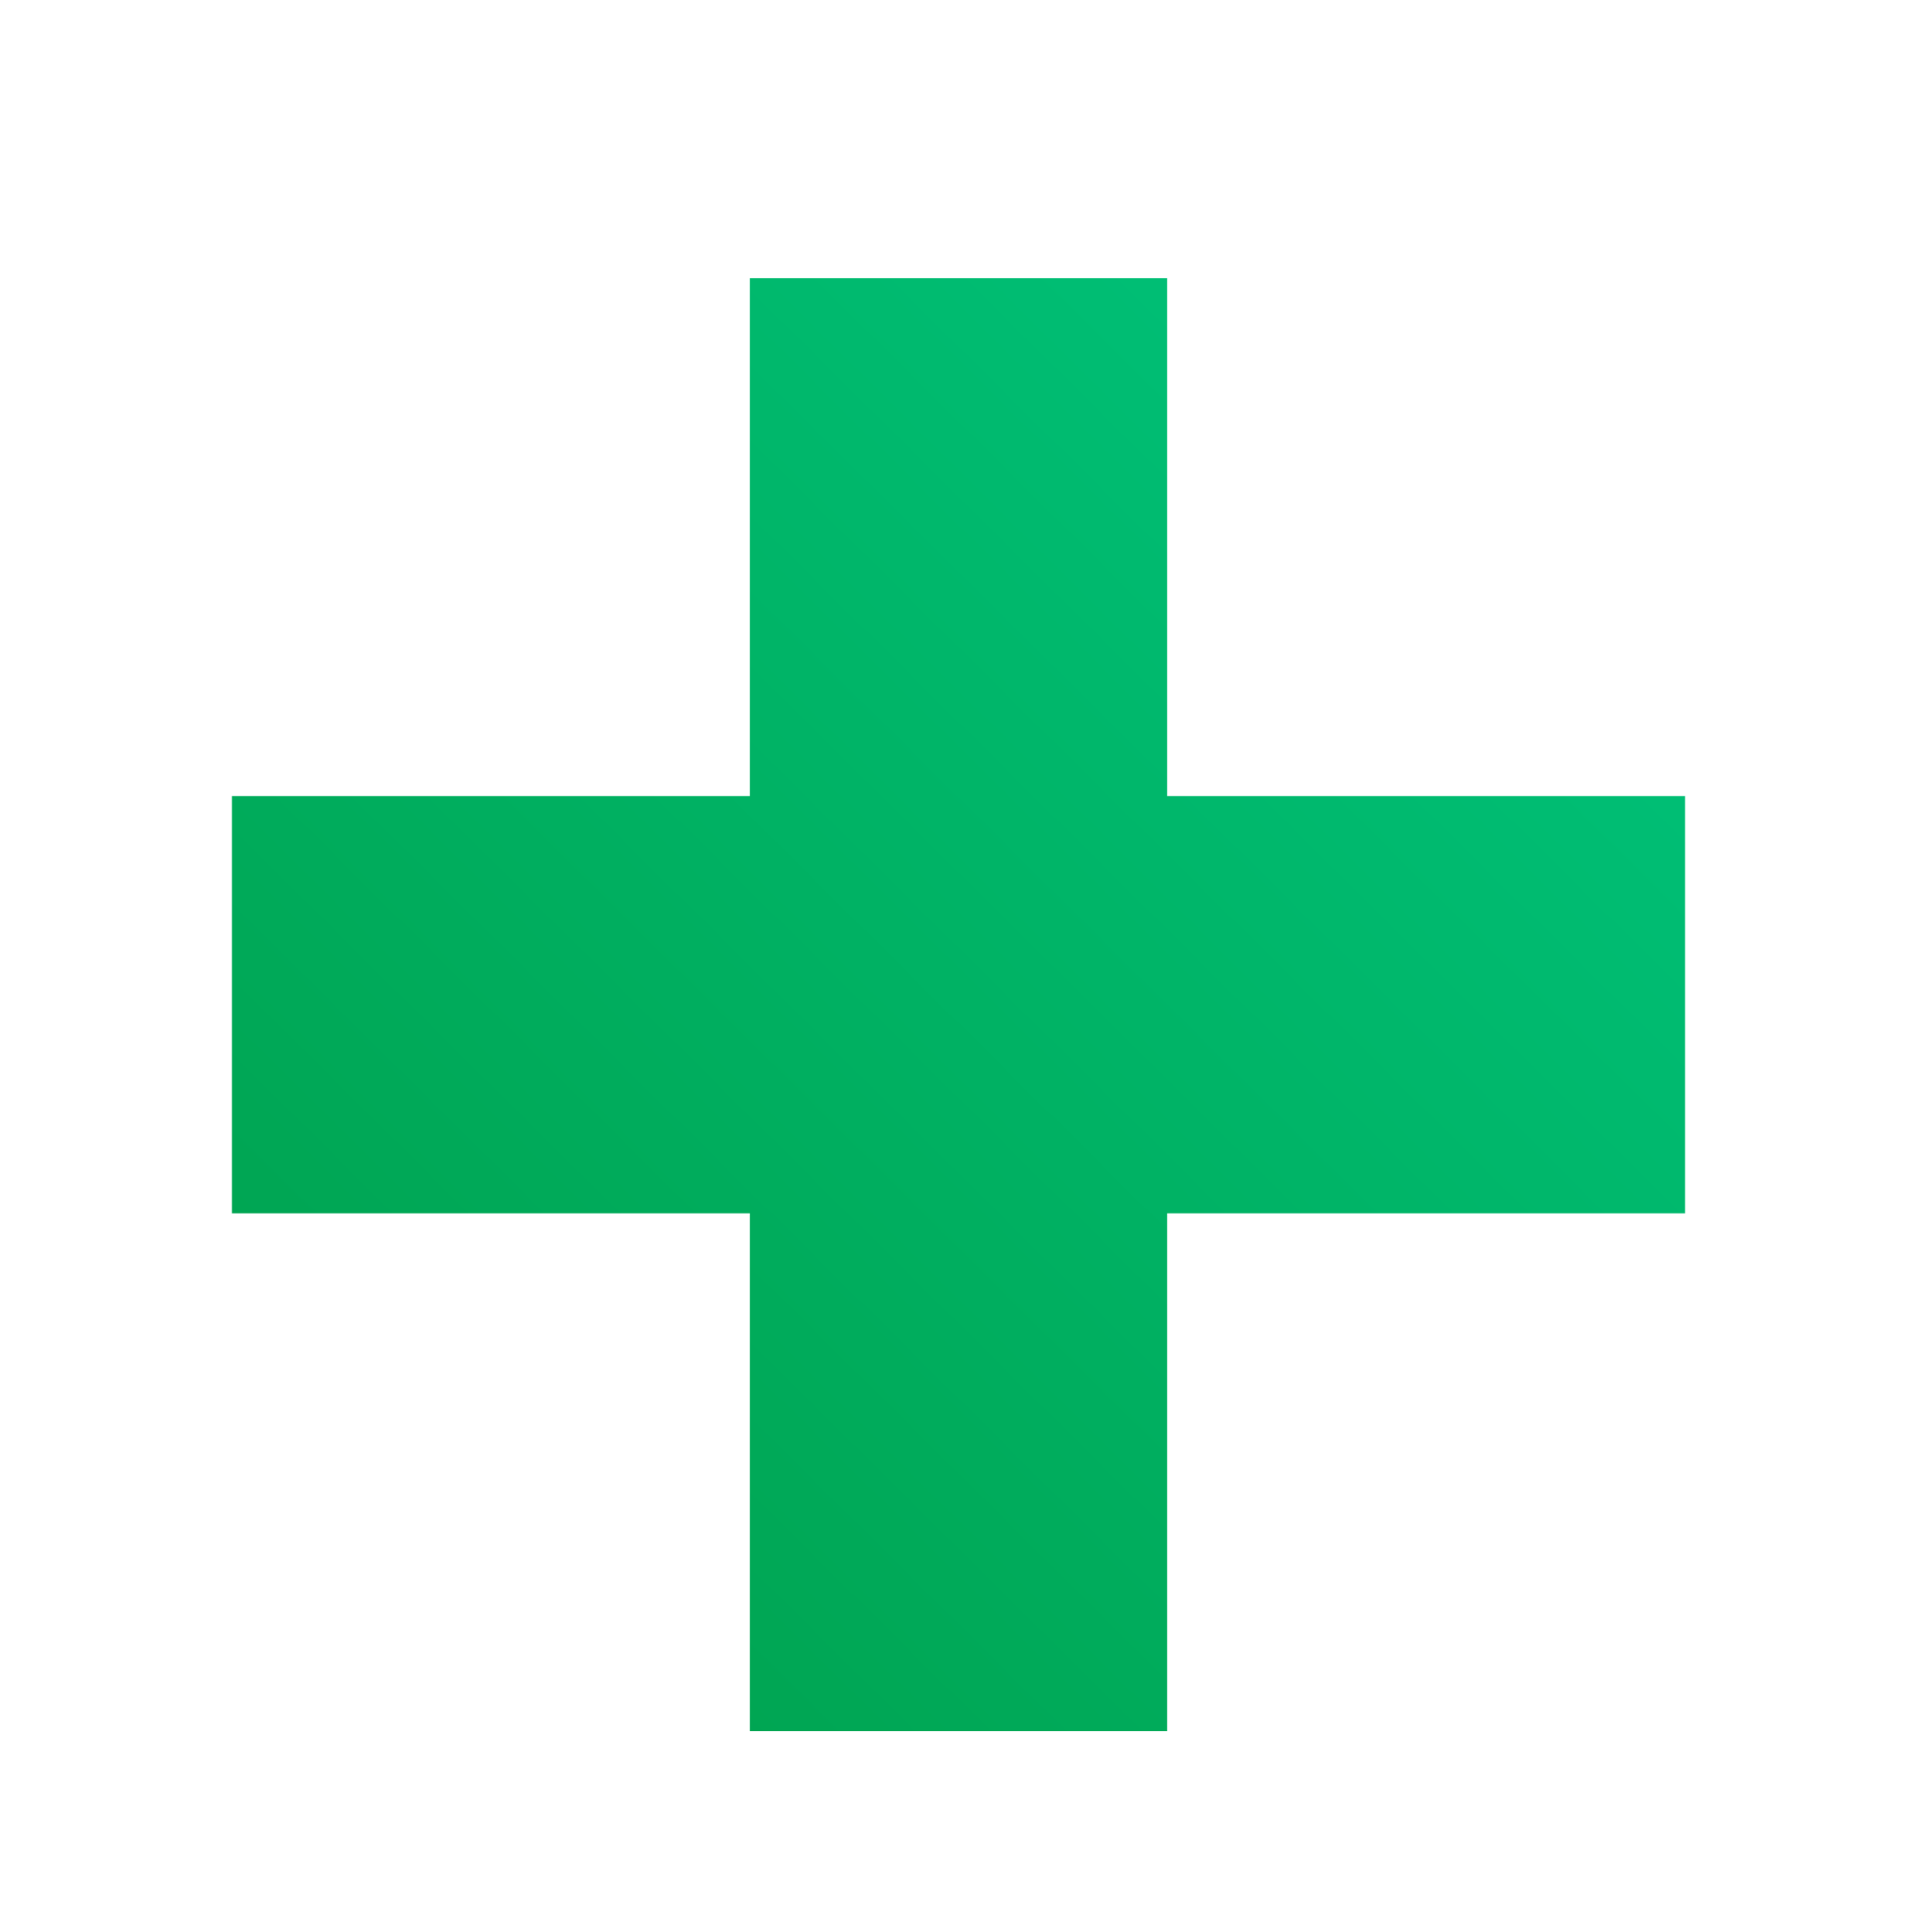 <svg width="248" height="250" fill="none" xmlns="http://www.w3.org/2000/svg"><g filter="url(#filter0_dd)"><path fill-rule="evenodd" clip-rule="evenodd" d="M151 67V0H97v67H30v54h67v67h54v-67h67V67h-67z" fill="url(#paint0_linear)"/></g><defs><filter id="filter0_dd" x="0" y="0" width="248" height="250" filterUnits="userSpaceOnUse" color-interpolation-filters="sRGB"><feFlood flood-opacity="0" result="BackgroundImageFix"/><feColorMatrix in="SourceAlpha" values="0 0 0 0 0 0 0 0 0 0 0 0 0 0 0 0 0 0 127 0"/><feOffset dy="32"/><feGaussianBlur stdDeviation="15"/><feColorMatrix values="0 0 0 0 0.054 0 0 0 0 0.062 0 0 0 0 0.079 0 0 0 0.59 0"/><feBlend in2="BackgroundImageFix" result="effect1_dropShadow"/><feColorMatrix in="SourceAlpha" values="0 0 0 0 0 0 0 0 0 0 0 0 0 0 0 0 0 0 127 0"/><feOffset dy="4"/><feGaussianBlur stdDeviation="2"/><feColorMatrix values="0 0 0 0 0 0 0 0 0 0 0 0 0 0 0 0 0 0 0.25 0"/><feBlend in2="effect1_dropShadow" result="effect2_dropShadow"/><feBlend in="SourceGraphic" in2="effect2_dropShadow" result="shape"/></filter><linearGradient id="paint0_linear" x1="218" y1="0" x2="28.459" y2="191.133" gradientUnits="userSpaceOnUse"><stop stop-color="#00C57E"/><stop offset="1" stop-color="#009E49"/></linearGradient></defs></svg>